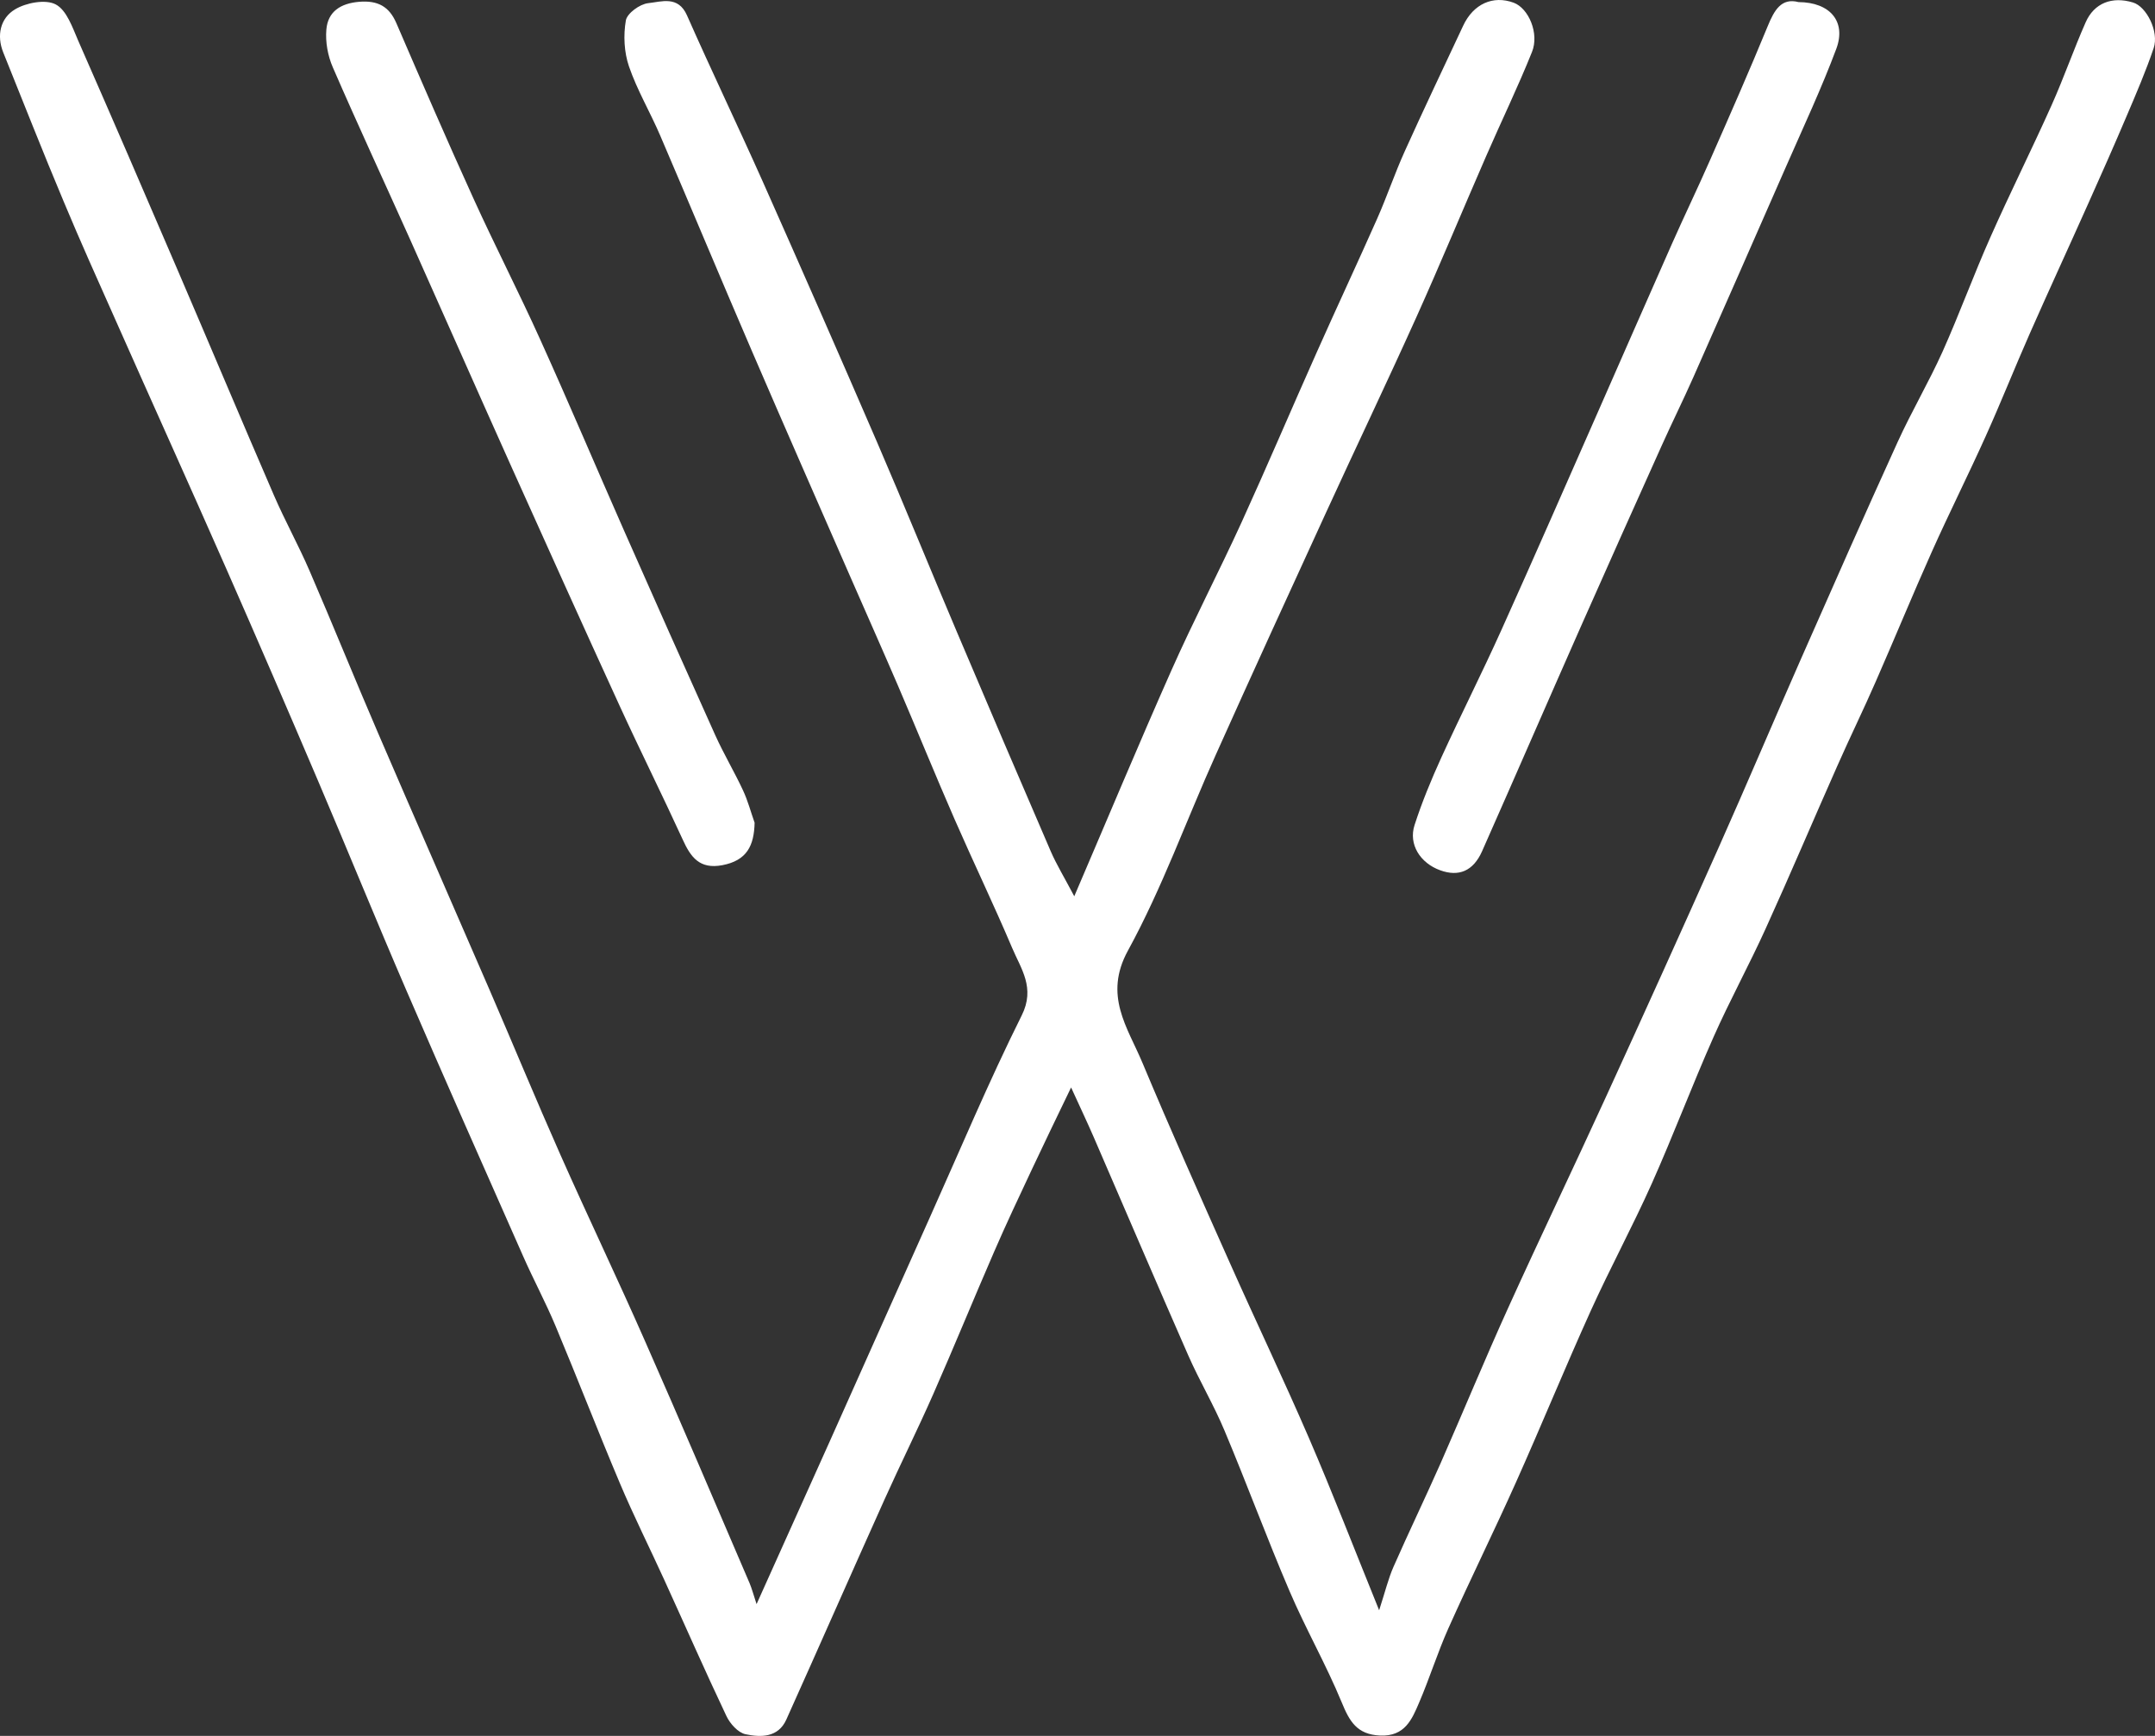 <svg width="36" height="29" viewBox="0 0 36 29" fill="none" xmlns="http://www.w3.org/2000/svg">
<rect x="0" y="0" width="36" height="29" fill="#333333" stroke="none"/>
<path d="M12.639 26.798C13.068 25.844 13.465 24.964 13.86 24.082C14.418 22.836 14.972 21.589 15.531 20.343C16.037 19.215 16.516 18.071 17.068 16.964C17.298 16.503 17.057 16.188 16.907 15.833C16.601 15.112 16.261 14.405 15.947 13.687C15.624 12.947 15.32 12.199 15.002 11.457C14.746 10.862 14.482 10.269 14.222 9.675C13.667 8.405 13.109 7.137 12.561 5.865C12.044 4.665 11.542 3.461 11.027 2.26C10.861 1.873 10.643 1.505 10.507 1.109C10.426 0.872 10.412 0.59 10.455 0.342C10.475 0.223 10.688 0.068 10.828 0.053C11.05 0.029 11.329 -0.077 11.476 0.256C11.887 1.186 12.327 2.103 12.741 3.031C13.387 4.484 14.026 5.938 14.656 7.397C15.107 8.442 15.535 9.497 15.98 10.545C16.5 11.772 17.024 12.998 17.553 14.222C17.649 14.443 17.776 14.651 17.946 14.973C18.511 13.656 19.027 12.419 19.571 11.194C19.94 10.364 20.36 9.558 20.738 8.732C21.167 7.791 21.571 6.84 21.992 5.896C22.326 5.145 22.674 4.402 23.007 3.651C23.17 3.283 23.299 2.899 23.465 2.531C23.783 1.827 24.115 1.129 24.443 0.429C24.613 0.065 24.941 -0.082 25.286 0.045C25.535 0.137 25.718 0.558 25.592 0.869C25.356 1.457 25.079 2.028 24.826 2.61C24.435 3.506 24.061 4.41 23.66 5.301C23.165 6.399 22.645 7.486 22.144 8.58C21.528 9.922 20.913 11.265 20.309 12.612C19.819 13.702 19.414 14.836 18.842 15.882C18.432 16.632 18.836 17.161 19.084 17.753C19.552 18.87 20.045 19.976 20.538 21.082C20.976 22.067 21.442 23.041 21.869 24.03C22.262 24.941 22.619 25.865 23.039 26.901C23.14 26.59 23.191 26.376 23.278 26.177C23.534 25.595 23.81 25.023 24.067 24.442C24.447 23.578 24.806 22.706 25.196 21.846C25.728 20.673 26.285 19.511 26.821 18.34C27.459 16.947 28.09 15.551 28.714 14.151C29.181 13.104 29.627 12.048 30.09 10.998C30.621 9.793 31.153 8.587 31.699 7.388C31.932 6.876 32.219 6.389 32.45 5.877C32.733 5.245 32.97 4.593 33.251 3.961C33.578 3.223 33.94 2.5 34.27 1.763C34.475 1.306 34.639 0.832 34.841 0.374C34.983 0.05 35.282 -0.064 35.631 0.041C35.858 0.108 36.07 0.528 35.978 0.803C35.849 1.186 35.688 1.558 35.53 1.93C35.321 2.422 35.105 2.91 34.886 3.398C34.563 4.122 34.23 4.843 33.91 5.568C33.658 6.139 33.428 6.719 33.172 7.287C32.881 7.934 32.562 8.569 32.272 9.217C31.951 9.935 31.652 10.664 31.336 11.384C31.13 11.857 30.902 12.321 30.694 12.793C30.293 13.697 29.907 14.609 29.498 15.509C29.221 16.121 28.897 16.711 28.625 17.325C28.266 18.135 27.954 18.965 27.593 19.774C27.273 20.49 26.899 21.181 26.575 21.896C26.145 22.846 25.751 23.811 25.325 24.763C24.959 25.581 24.562 26.384 24.196 27.202C24.015 27.607 23.883 28.033 23.708 28.441C23.587 28.724 23.47 29.012 23.055 28.994C22.666 28.977 22.543 28.754 22.413 28.438C22.153 27.808 21.811 27.21 21.543 26.583C21.163 25.696 20.83 24.79 20.456 23.9C20.277 23.472 20.038 23.07 19.851 22.645C19.318 21.431 18.797 20.212 18.27 18.995C18.163 18.749 18.048 18.506 17.893 18.167C17.648 18.676 17.438 19.109 17.234 19.544C17.02 20 16.805 20.455 16.605 20.917C16.263 21.704 15.938 22.5 15.592 23.286C15.33 23.881 15.04 24.463 14.774 25.055C14.224 26.278 13.685 27.506 13.135 28.729C12.999 29.03 12.709 29.026 12.454 28.972C12.329 28.946 12.195 28.795 12.135 28.668C11.777 27.913 11.441 27.147 11.094 26.387C10.85 25.852 10.586 25.325 10.357 24.783C9.988 23.91 9.647 23.027 9.281 22.153C9.116 21.758 8.912 21.379 8.739 20.986C8.084 19.505 7.427 18.024 6.785 16.537C6.284 15.377 5.808 14.205 5.312 13.042C4.807 11.857 4.296 10.673 3.777 9.494C3.165 8.104 2.539 6.72 1.923 5.331C1.632 4.678 1.339 4.026 1.064 3.367C0.717 2.542 0.39 1.709 0.055 0.878C-0.061 0.59 0.007 0.303 0.25 0.157C0.435 0.045 0.762 -0.016 0.931 0.074C1.115 0.171 1.211 0.46 1.307 0.681C1.866 1.953 2.417 3.229 2.965 4.506C3.504 5.76 4.032 7.018 4.574 8.27C4.759 8.698 4.987 9.109 5.172 9.538C5.561 10.437 5.927 11.345 6.315 12.245C6.929 13.671 7.553 15.092 8.17 16.518C8.569 17.44 8.953 18.37 9.361 19.29C9.823 20.331 10.316 21.361 10.775 22.404C11.368 23.747 11.942 25.098 12.521 26.446C12.559 26.535 12.583 26.628 12.639 26.799V26.798Z" fill="white"/>
<path d="M30.044 0.035C30.574 0.038 30.844 0.361 30.677 0.813C30.429 1.477 30.126 2.122 29.841 2.773C29.325 3.95 28.808 5.127 28.287 6.304C28.119 6.683 27.934 7.056 27.764 7.434C27.312 8.439 26.861 9.445 26.415 10.453C25.86 11.708 25.314 12.967 24.758 14.222C24.611 14.552 24.37 14.652 24.059 14.539C23.724 14.418 23.526 14.105 23.631 13.782C23.755 13.399 23.91 13.024 24.077 12.657C24.403 11.943 24.758 11.243 25.08 10.528C25.634 9.299 26.173 8.064 26.717 6.83C27.122 5.911 27.523 4.991 27.93 4.074C28.139 3.602 28.364 3.137 28.571 2.665C28.897 1.926 29.223 1.185 29.53 0.438C29.64 0.17 29.758 -0.04 30.045 0.035H30.044Z" fill="white"/>
<path d="M12.606 13.742C12.598 14.13 12.476 14.376 12.066 14.454C11.688 14.525 11.539 14.321 11.406 14.028C11.063 13.279 10.694 12.54 10.351 11.791C9.738 10.453 9.134 9.111 8.53 7.768C7.967 6.514 7.413 5.257 6.852 4.003C6.422 3.043 5.978 2.089 5.56 1.125C5.476 0.933 5.434 0.701 5.452 0.494C5.477 0.195 5.688 0.056 6 0.03C6.308 0.005 6.5 0.105 6.621 0.386C7.044 1.367 7.469 2.348 7.911 3.32C8.271 4.112 8.67 4.886 9.027 5.678C9.506 6.737 9.958 7.806 10.427 8.869C10.93 10.009 11.437 11.147 11.949 12.283C12.09 12.595 12.266 12.89 12.41 13.199C12.492 13.372 12.541 13.561 12.605 13.742H12.606Z" fill="white"/>
</svg>
